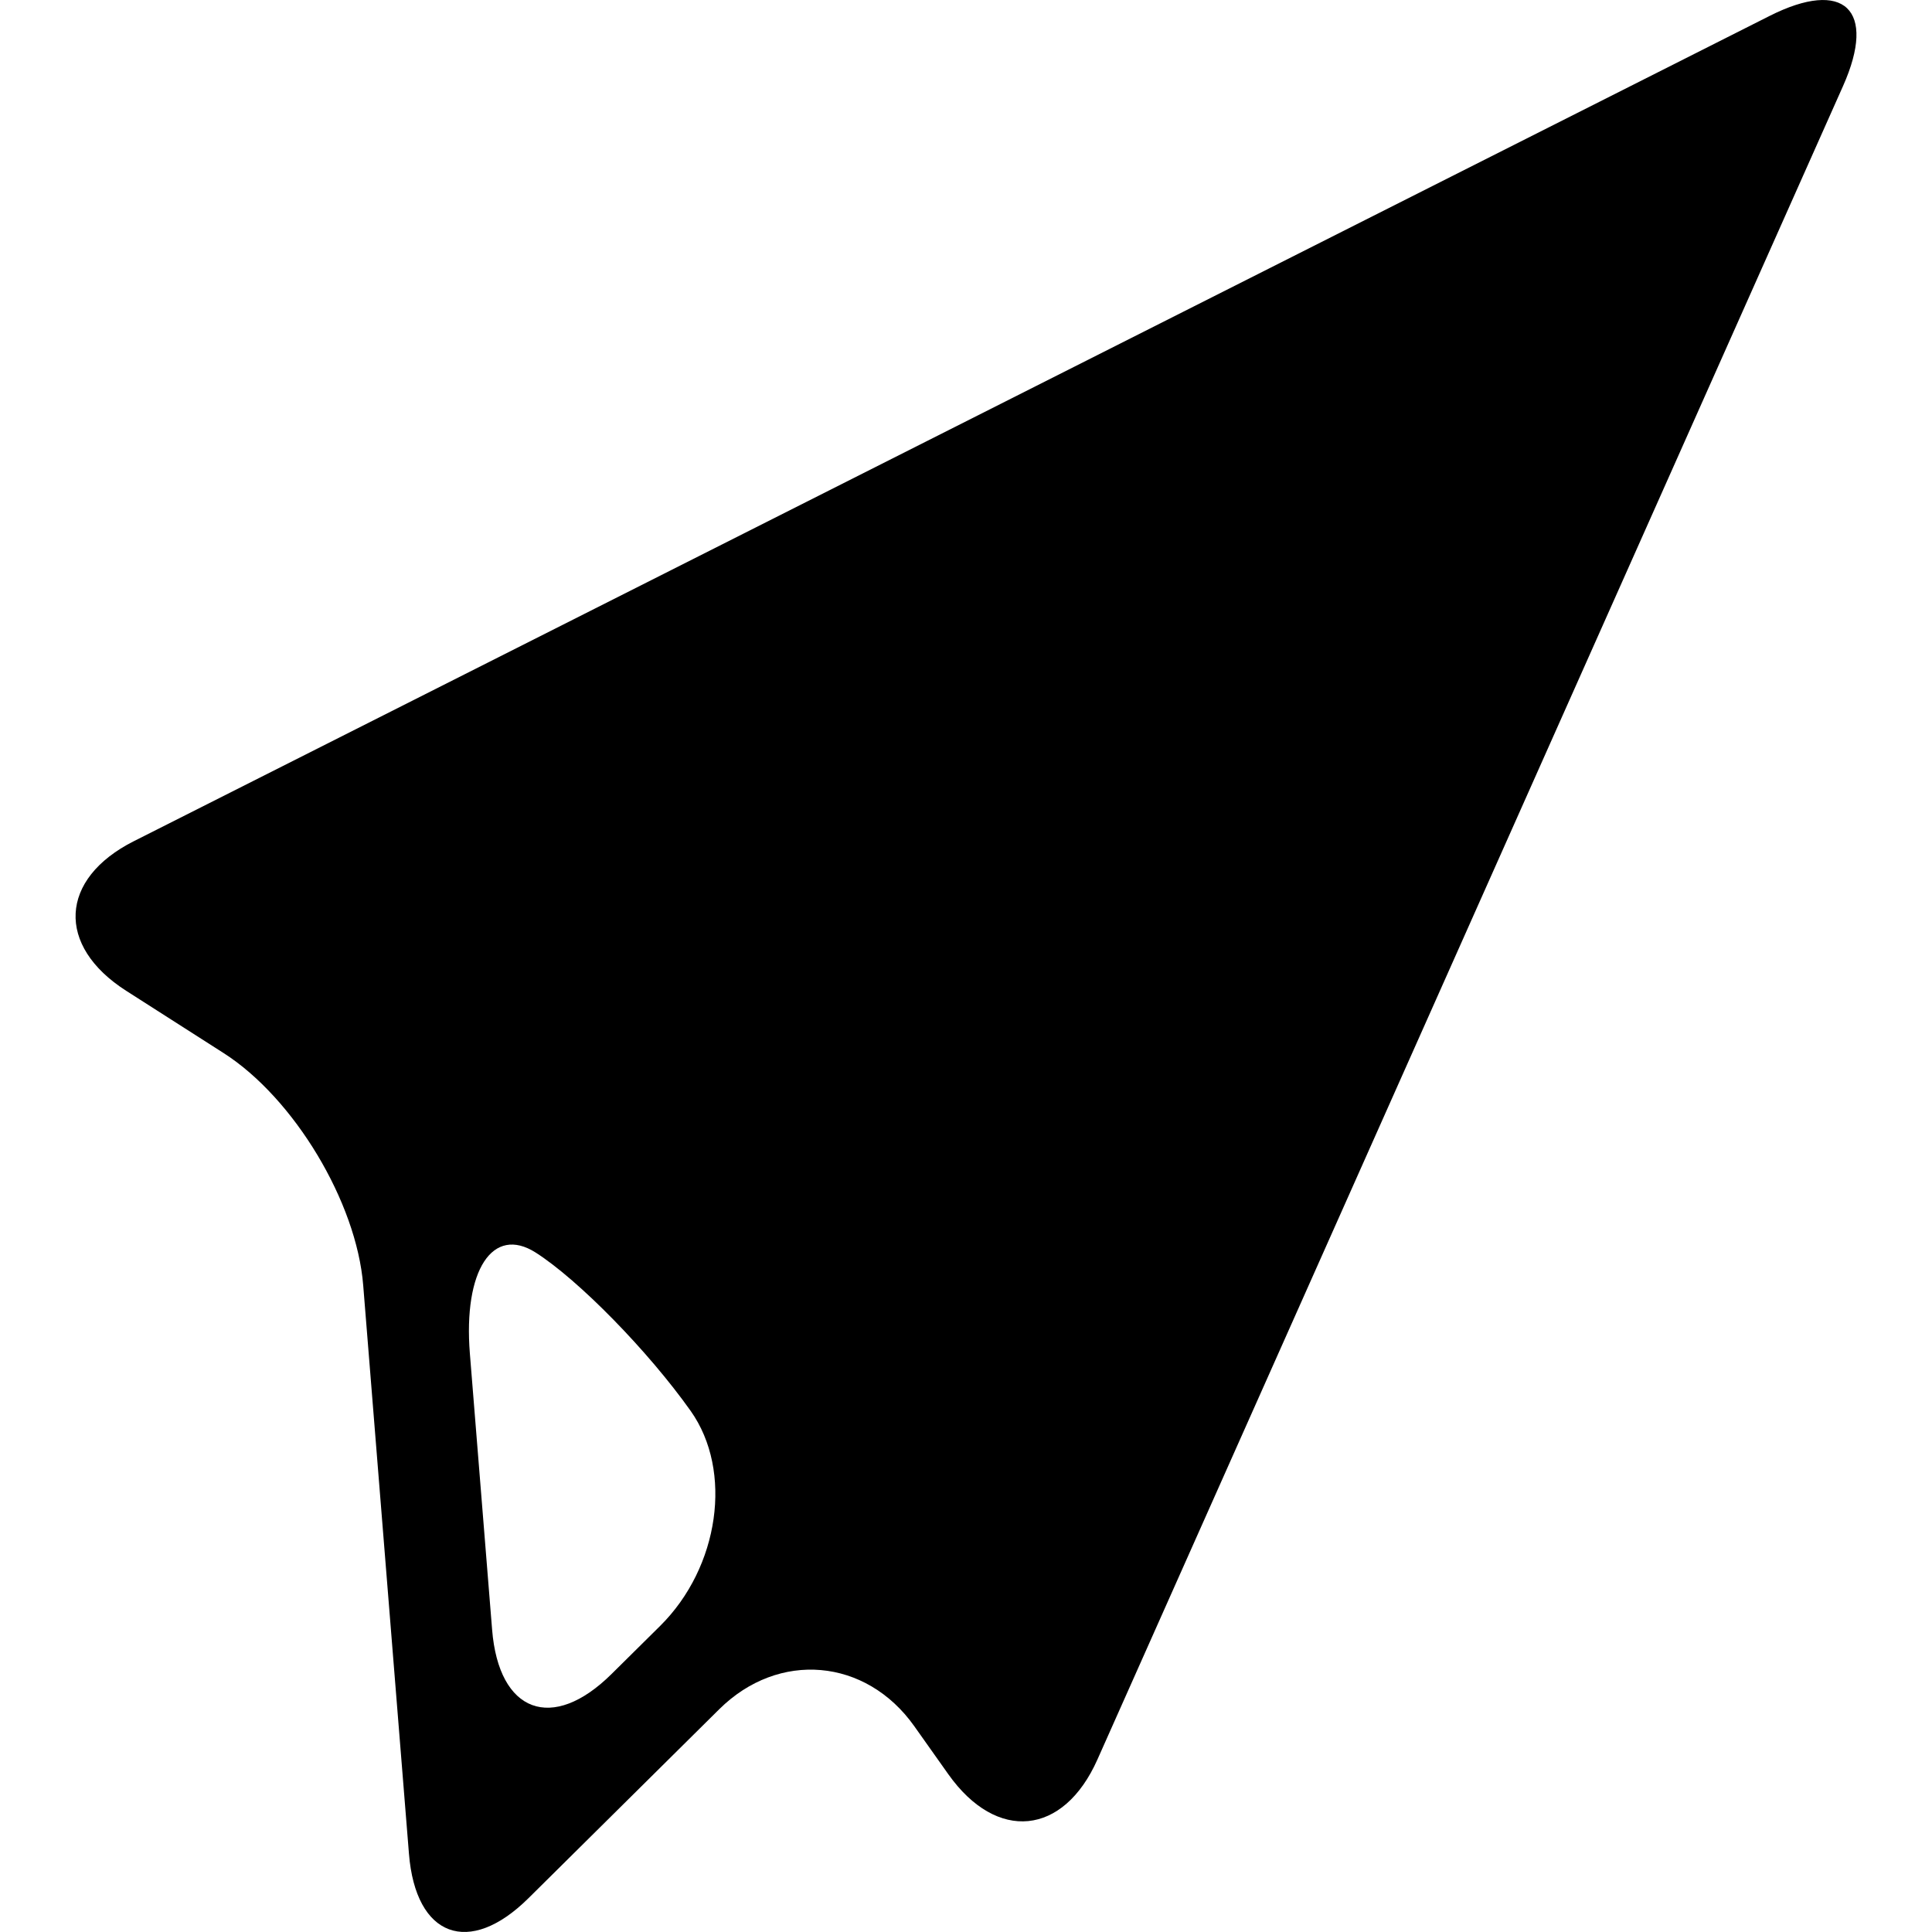 <?xml version="1.0" encoding="iso-8859-1"?>
<!-- Uploaded to: SVG Repo, www.svgrepo.com, Generator: SVG Repo Mixer Tools -->
<!DOCTYPE svg PUBLIC "-//W3C//DTD SVG 1.1//EN" "http://www.w3.org/Graphics/SVG/1.1/DTD/svg11.dtd">
<svg fill="#000000" version="1.1" id="Capa_1" xmlns="http://www.w3.org/2000/svg" xmlns:xlink="http://www.w3.org/1999/xlink" 
	 width="800px" height="800px" viewBox="0 0 50.496 50.496"
	 xml:space="preserve">
<g>
	<g>
		<path d="M46.25,0.417L3.498,21.986c-1.95,0.983-2.039,2.735-0.2,3.91l2.547,1.628c1.841,1.177,3.474,3.896,3.648,6.07l1.196,14.86
			c0.176,2.176,1.574,2.694,3.125,1.157l4.985-4.938c1.552-1.537,3.833-1.338,5.096,0.442l0.892,1.259
			c1.265,1.781,3.009,1.608,3.896-0.386L48.172,2.246C49.06,0.251,48.199-0.567,46.25,0.417z M12.862,42.592l-0.581-7.214
			c-0.175-2.177,0.596-3.357,1.722-2.639c1.125,0.72,2.938,2.572,4.049,4.138c1.11,1.566,0.752,4.084-0.799,5.62l-1.266,1.253
			C14.438,45.287,13.036,44.769,12.862,42.592z"/>
	</g>
	<g>
		<path d="M21.646,39.062c-0.664-0.299-0.961-1.077-0.664-1.742l5.474-12.22c0.894-1.994,0.043-2.798-1.899-1.799l-11.846,6.099
			c-0.646,0.336-1.443,0.08-1.774-0.566c-0.334-0.647-0.08-1.442,0.566-1.775l18.535-9.542c1.94-1,2.792-0.195,1.897,1.799
			l-8.546,19.085c-0.221,0.487-0.7,0.777-1.205,0.777C22.005,39.176,21.821,39.139,21.646,39.062z"/>
	</g>
</g>
</svg>